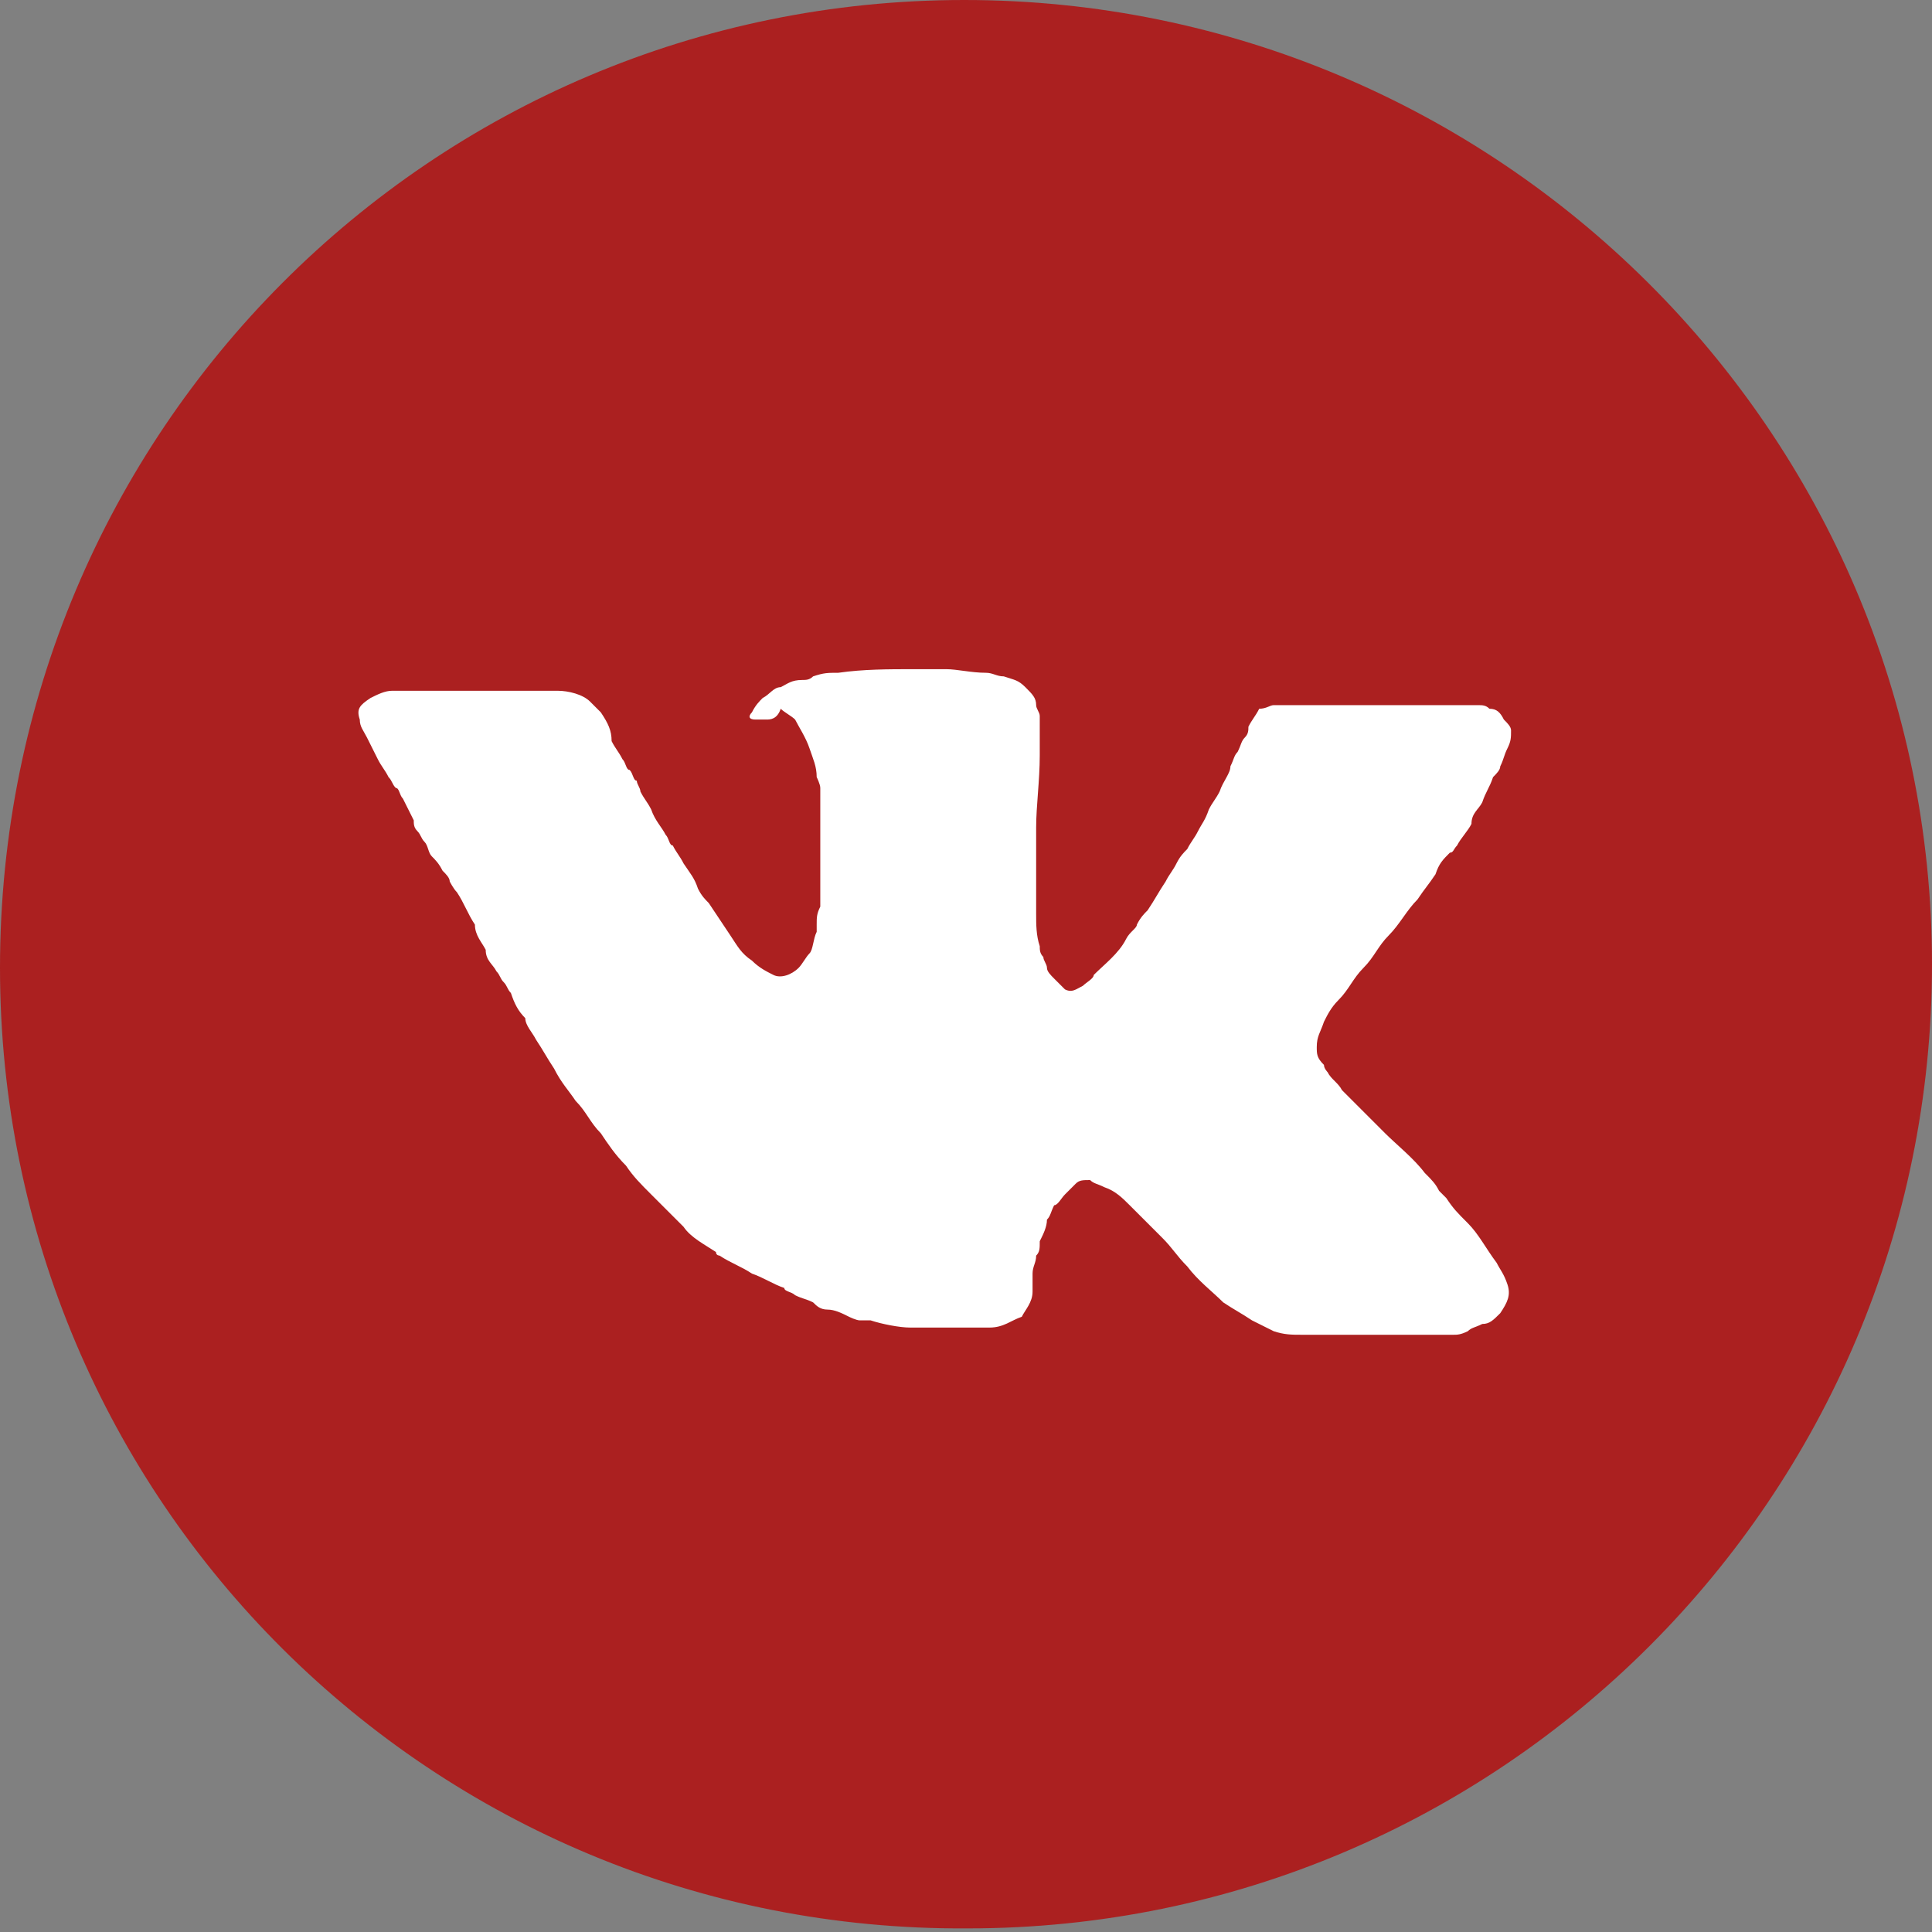 <?xml version="1.0" encoding="UTF-8"?> <!-- Generator: Adobe Illustrator 26.0.0, SVG Export Plug-In . SVG Version: 6.00 Build 0) --> <svg xmlns="http://www.w3.org/2000/svg" xmlns:xlink="http://www.w3.org/1999/xlink" id="Layer_1" x="0px" y="0px" viewBox="0 0 53.7 53.7" style="enable-background:new 0 0 53.7 53.7;" xml:space="preserve"><rect x="0" y="0" width="53.7" height="53.7" fill="#808080" stroke="none"/> <style type="text/css"> .st0{fill:#AB2020;} .st1{fill:#FFFFFF;} </style> <path class="st0" d="M26.8,0L26.8,0c14.8,0,26.9,12,26.9,26.8l0,0c0,14.8-12,26.8-26.8,26.8l0,0C12,53.7,0,41.7,0,26.9l0,0 C0,12,12,0,26.8,0z"></path> <path class="st1" d="M38.3,37.1c-0.7,0-1.4,0-2.1,0c-0.3,0-0.5,0-0.8-0.1c-0.2-0.1-0.4-0.2-0.6-0.3c-0.3-0.2-0.5-0.3-0.8-0.5 c-0.3-0.3-0.7-0.6-1-1c-0.3-0.3-0.4-0.5-0.7-0.8s-0.6-0.6-0.9-0.9c-0.2-0.2-0.4-0.4-0.7-0.5c-0.2-0.1-0.3-0.1-0.4-0.2 c-0.2,0-0.3,0-0.4,0.1s-0.2,0.2-0.3,0.3c-0.1,0.1-0.2,0.3-0.3,0.3c-0.1,0.2-0.1,0.3-0.2,0.4l0,0c0,0.2-0.1,0.4-0.2,0.6 c0,0.2,0,0.3-0.1,0.4c0,0.2-0.1,0.3-0.1,0.5s0,0.3,0,0.5c0,0.3-0.2,0.5-0.3,0.7l0,0c-0.3,0.1-0.5,0.3-0.9,0.3c-0.5,0-0.9,0-1.5,0 c-0.3,0-0.5,0-0.7,0c-0.3,0-0.8-0.1-1.1-0.2c-0.1,0-0.2,0-0.3,0s-0.3-0.1-0.3-0.1c-0.2-0.1-0.4-0.2-0.6-0.2s-0.3-0.1-0.4-0.2 c-0.2-0.1-0.3-0.1-0.5-0.2c-0.1-0.1-0.3-0.1-0.3-0.2c-0.3-0.1-0.6-0.3-0.9-0.4c-0.3-0.2-0.6-0.3-0.9-0.5c0,0-0.1,0-0.1-0.1 c-0.3-0.2-0.7-0.4-0.9-0.7c-0.3-0.3-0.6-0.6-0.9-0.9c-0.3-0.3-0.5-0.5-0.7-0.8c-0.3-0.3-0.5-0.6-0.7-0.9c-0.3-0.3-0.4-0.6-0.7-0.9 c-0.2-0.3-0.4-0.5-0.6-0.9c-0.2-0.3-0.3-0.5-0.5-0.8c-0.1-0.2-0.3-0.4-0.3-0.6c-0.2-0.2-0.3-0.4-0.4-0.7c-0.1-0.1-0.1-0.2-0.2-0.3 c-0.1-0.1-0.1-0.2-0.2-0.3c-0.1-0.2-0.3-0.3-0.3-0.6c-0.1-0.2-0.3-0.4-0.3-0.7c-0.2-0.3-0.3-0.6-0.5-0.9c-0.1-0.1-0.2-0.3-0.2-0.3 c0-0.1-0.1-0.2-0.2-0.3c-0.1-0.2-0.2-0.3-0.3-0.4s-0.1-0.3-0.2-0.4s-0.1-0.2-0.2-0.3c-0.1-0.1-0.1-0.2-0.1-0.3 c-0.1-0.2-0.2-0.4-0.3-0.6c-0.1-0.1-0.1-0.3-0.2-0.3c-0.1-0.1-0.1-0.2-0.2-0.3c-0.1-0.2-0.2-0.3-0.3-0.5s-0.2-0.4-0.3-0.6 S10,20.2,10,20c-0.1-0.3,0-0.4,0.3-0.6c0.2-0.1,0.4-0.2,0.6-0.2c0.3,0,0.4,0,0.7,0c1.3,0,2.6,0,3.9,0c0.3,0,0.7,0.1,0.9,0.3 c0.1,0.1,0.2,0.2,0.3,0.3c0.2,0.3,0.3,0.5,0.3,0.8c0.1,0.2,0.2,0.3,0.3,0.5c0.1,0.1,0.1,0.3,0.2,0.3c0.1,0.1,0.1,0.3,0.2,0.3 c0,0.1,0.1,0.2,0.1,0.3c0.1,0.2,0.2,0.3,0.3,0.5c0.1,0.3,0.3,0.5,0.4,0.7c0.1,0.1,0.1,0.3,0.2,0.3c0.1,0.2,0.2,0.3,0.3,0.5 c0.2,0.3,0.3,0.4,0.4,0.7c0.1,0.2,0.2,0.3,0.3,0.4c0.2,0.3,0.4,0.6,0.6,0.9s0.3,0.5,0.6,0.7c0.2,0.2,0.4,0.3,0.6,0.4s0.5,0,0.7-0.2 c0.1-0.1,0.2-0.3,0.3-0.4s0.1-0.4,0.2-0.6c0-0.1,0-0.1,0-0.2c0-0.2,0-0.3,0.1-0.5c0-0.2,0-0.3,0-0.4c0-0.4,0-0.9,0-1.3 c0-0.3,0-0.7,0-1c0-0.2,0-0.4,0-0.6c0-0.1-0.1-0.3-0.1-0.3c0-0.3-0.1-0.5-0.2-0.8s-0.3-0.6-0.4-0.8c-0.1-0.1-0.3-0.2-0.4-0.3 C21.6,20,21.4,20,21.3,20s-0.1,0-0.2,0H21c-0.2,0-0.2-0.1-0.1-0.2c0.1-0.2,0.2-0.3,0.3-0.4c0.2-0.1,0.3-0.3,0.5-0.3 c0.2-0.1,0.3-0.2,0.6-0.2c0.1,0,0.2,0,0.3-0.1c0.3-0.1,0.4-0.1,0.7-0.1c0.7-0.1,1.4-0.1,2.1-0.1c0.3,0,0.5,0,0.9,0 c0.3,0,0.7,0.1,1.1,0.1c0.2,0,0.3,0.1,0.5,0.1c0.3,0.1,0.4,0.1,0.6,0.3c0.2,0.2,0.3,0.3,0.3,0.5c0,0.1,0.1,0.2,0.1,0.3 c0,0.1,0,0.3,0,0.3c0,0.3,0,0.5,0,0.8c0,0.7-0.1,1.4-0.1,2s0,1.2,0,1.7c0,0.3,0,0.4,0,0.7c0,0.3,0,0.6,0.1,0.9c0,0.1,0,0.2,0.1,0.3 c0,0.1,0.1,0.2,0.1,0.3c0,0.1,0.1,0.2,0.2,0.3c0.1,0.1,0.2,0.2,0.3,0.3c0.2,0.1,0.3,0,0.5-0.1c0.1-0.1,0.3-0.2,0.3-0.3 c0.3-0.3,0.7-0.6,0.9-1c0.1-0.2,0.3-0.3,0.3-0.4c0.1-0.2,0.2-0.3,0.3-0.4c0.2-0.3,0.3-0.5,0.5-0.8c0.1-0.2,0.2-0.3,0.3-0.5 s0.2-0.3,0.3-0.4c0.1-0.2,0.2-0.3,0.3-0.5s0.2-0.3,0.3-0.6c0.1-0.2,0.2-0.3,0.3-0.5c0.1-0.3,0.3-0.5,0.3-0.7 c0.1-0.2,0.1-0.3,0.2-0.4c0.1-0.2,0.1-0.3,0.2-0.4c0.1-0.1,0.1-0.2,0.1-0.3c0.1-0.2,0.2-0.3,0.3-0.5l0,0c0.2,0,0.3-0.1,0.4-0.1 c0.3,0,0.5,0,0.7,0c1.5,0,2.8,0,4.3,0c0.2,0,0.3,0,0.4,0c0.1,0,0.2,0,0.3,0s0.2,0,0.3,0.1c0.2,0,0.3,0.1,0.4,0.3 c0.1,0.1,0.2,0.2,0.2,0.3c0,0.2,0,0.3-0.1,0.5s-0.1,0.3-0.2,0.5c0,0.1-0.1,0.2-0.2,0.3c-0.1,0.3-0.2,0.4-0.3,0.7 c-0.1,0.2-0.3,0.3-0.3,0.6c-0.1,0.2-0.3,0.4-0.4,0.6c-0.1,0.1-0.1,0.2-0.2,0.2c-0.2,0.2-0.3,0.3-0.4,0.6c-0.2,0.3-0.3,0.4-0.5,0.7 c-0.3,0.3-0.5,0.7-0.8,1s-0.4,0.6-0.7,0.9s-0.4,0.6-0.7,0.9c-0.2,0.2-0.3,0.4-0.4,0.6c-0.1,0.3-0.2,0.4-0.2,0.7c0,0.2,0,0.3,0.2,0.5 c0,0.1,0.1,0.2,0.1,0.2c0.1,0.2,0.3,0.3,0.4,0.5c0.3,0.3,0.5,0.5,0.8,0.8c0.1,0.1,0.2,0.2,0.3,0.3c0,0,0,0,0.1,0.1 c0.3,0.3,0.8,0.7,1.1,1.1c0.2,0.2,0.3,0.3,0.4,0.5c0.1,0.1,0.2,0.2,0.2,0.2c0.2,0.3,0.3,0.4,0.6,0.7s0.5,0.7,0.8,1.1 c0.1,0.2,0.2,0.3,0.3,0.6s0,0.5-0.2,0.8c-0.2,0.2-0.3,0.3-0.5,0.3c-0.2,0.1-0.3,0.1-0.4,0.2c-0.2,0.1-0.3,0.1-0.4,0.1 C39.8,37.1,39,37.1,38.3,37.1L38.3,37.1z"></path> </svg> 